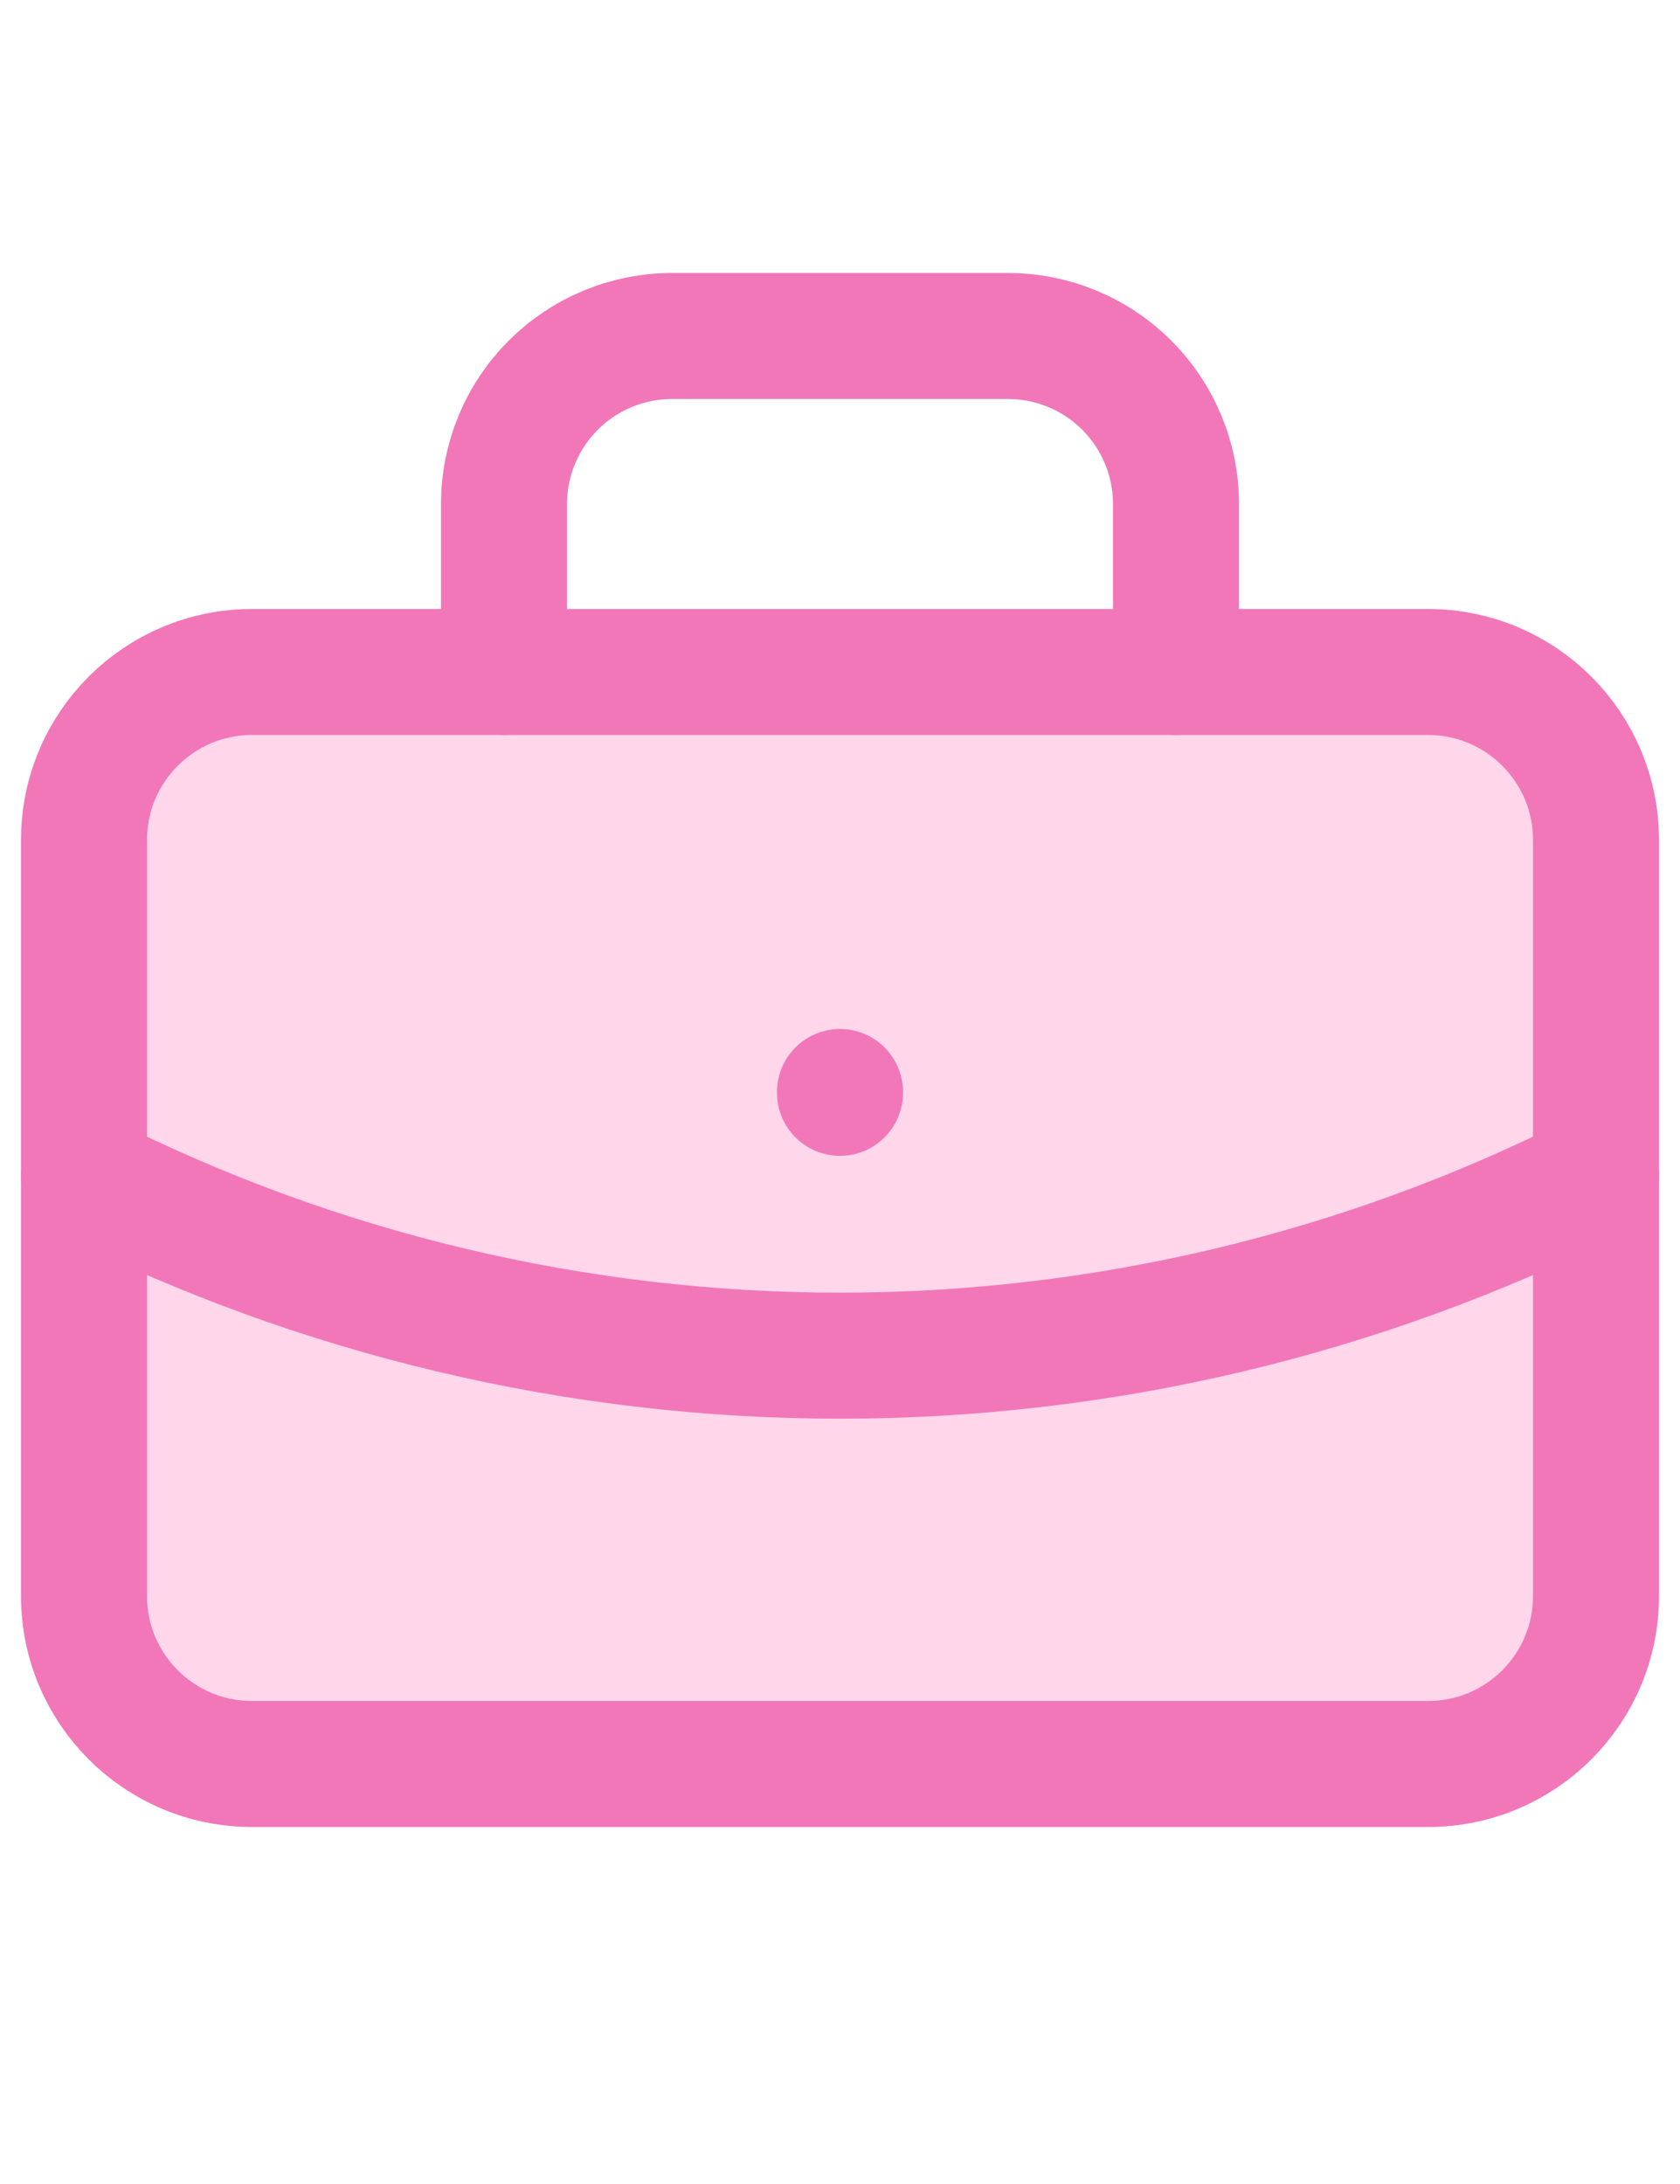<svg width="20" height="26" viewBox="0 0 20 26" fill="none" xmlns="http://www.w3.org/2000/svg">
  <g clip-path="url(#clip0_2923_132)">
  <path d="M17 8H3C1.895 8 1 8.895 1 10V19C1 20.105 1.895 21 3 21H17C18.105 21 19 20.105 19 19V10C19 8.895 18.105 8 17 8Z" fill="#ffd6ea" stroke="#f177b8" stroke-width="1.5" stroke-linecap="round" stroke-linejoin="round"/>
  <path d="M6 8V6C6 5.47 6.211 4.961 6.586 4.586C6.961 4.211 7.47 4 8 4H12C12.53 4 13.039 4.211 13.414 4.586C13.789 4.961 14 5.47 14 6V8M10 13V13.01M1 14C3.792 15.407 6.874 16.139 10 16.139C13.126 16.139 16.208 15.407 19 14" stroke="#f177b8" stroke-width="1.5" stroke-linecap="round" stroke-linejoin="round"/>
  </g>
  <defs>
  <clipPath id="clip0_2923_132">
  <rect width="20" height="26" fill="white"/>
  </clipPath>
  </defs>
</svg>
